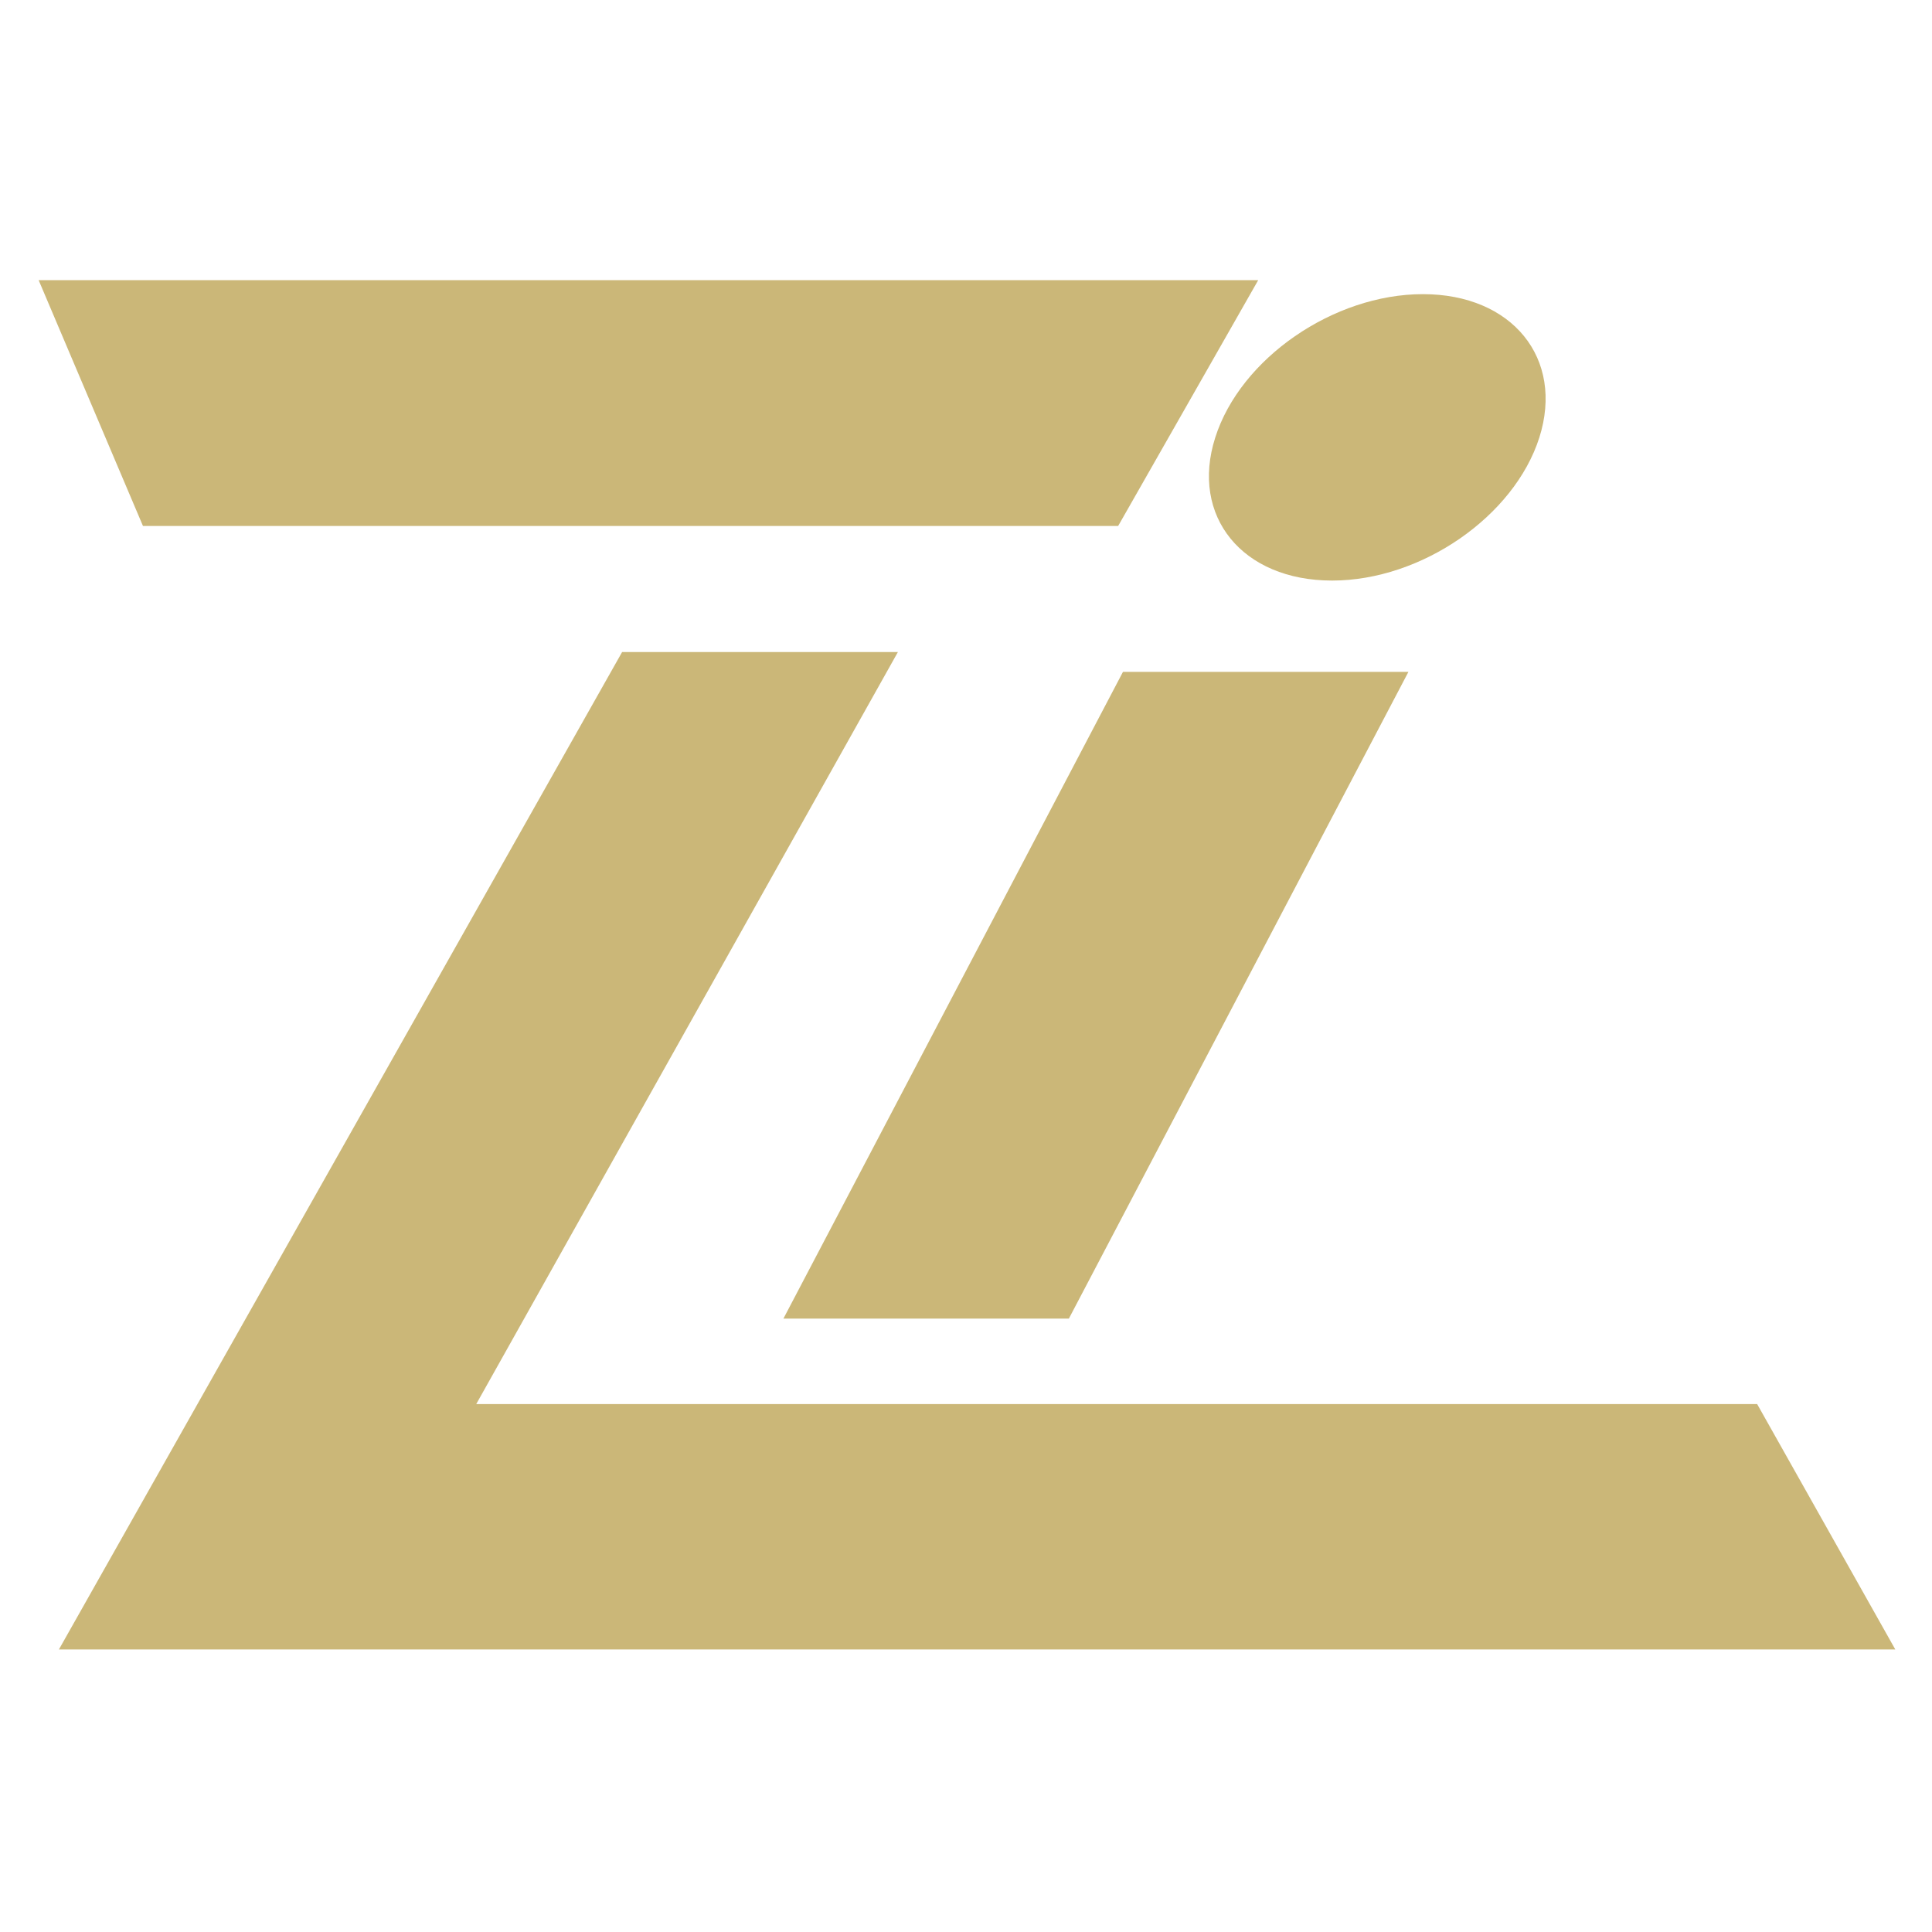 <svg version="1.2" xmlns="http://www.w3.org/2000/svg" viewBox="0 0 400 400" width="400" height="400">
	<title>New Project</title>
	<style>
		.s0 { fill: #cbb778 } 
	</style>
	<path id="&lt;Path&gt;" class="s0" d="m98.6 290.7l87.3-155.7h-57.1l-116.6 206.5h57.8 322.4l-28.6-50.8z"/>
	<path id="&lt;Path&gt;" class="s0" d="m232.5 139.1l-70.3 133.9h59.1l70.3-133.9z"/>
	<path id="&lt;Path&gt;" class="s0" d="m8 58l21.6 50.9h201.9l29-50.9z"/>
	<path id="&lt;Path&gt;" class="s0" d="m318.7 90.6c-5.2 16.3-24.4 29.6-42.9 29.6-18.6 0-29.4-13.3-24.2-29.6 5.2-16.4 24.5-29.7 43-29.7 18.5 0 29.3 13.3 24.1 29.7z"/>
</svg>